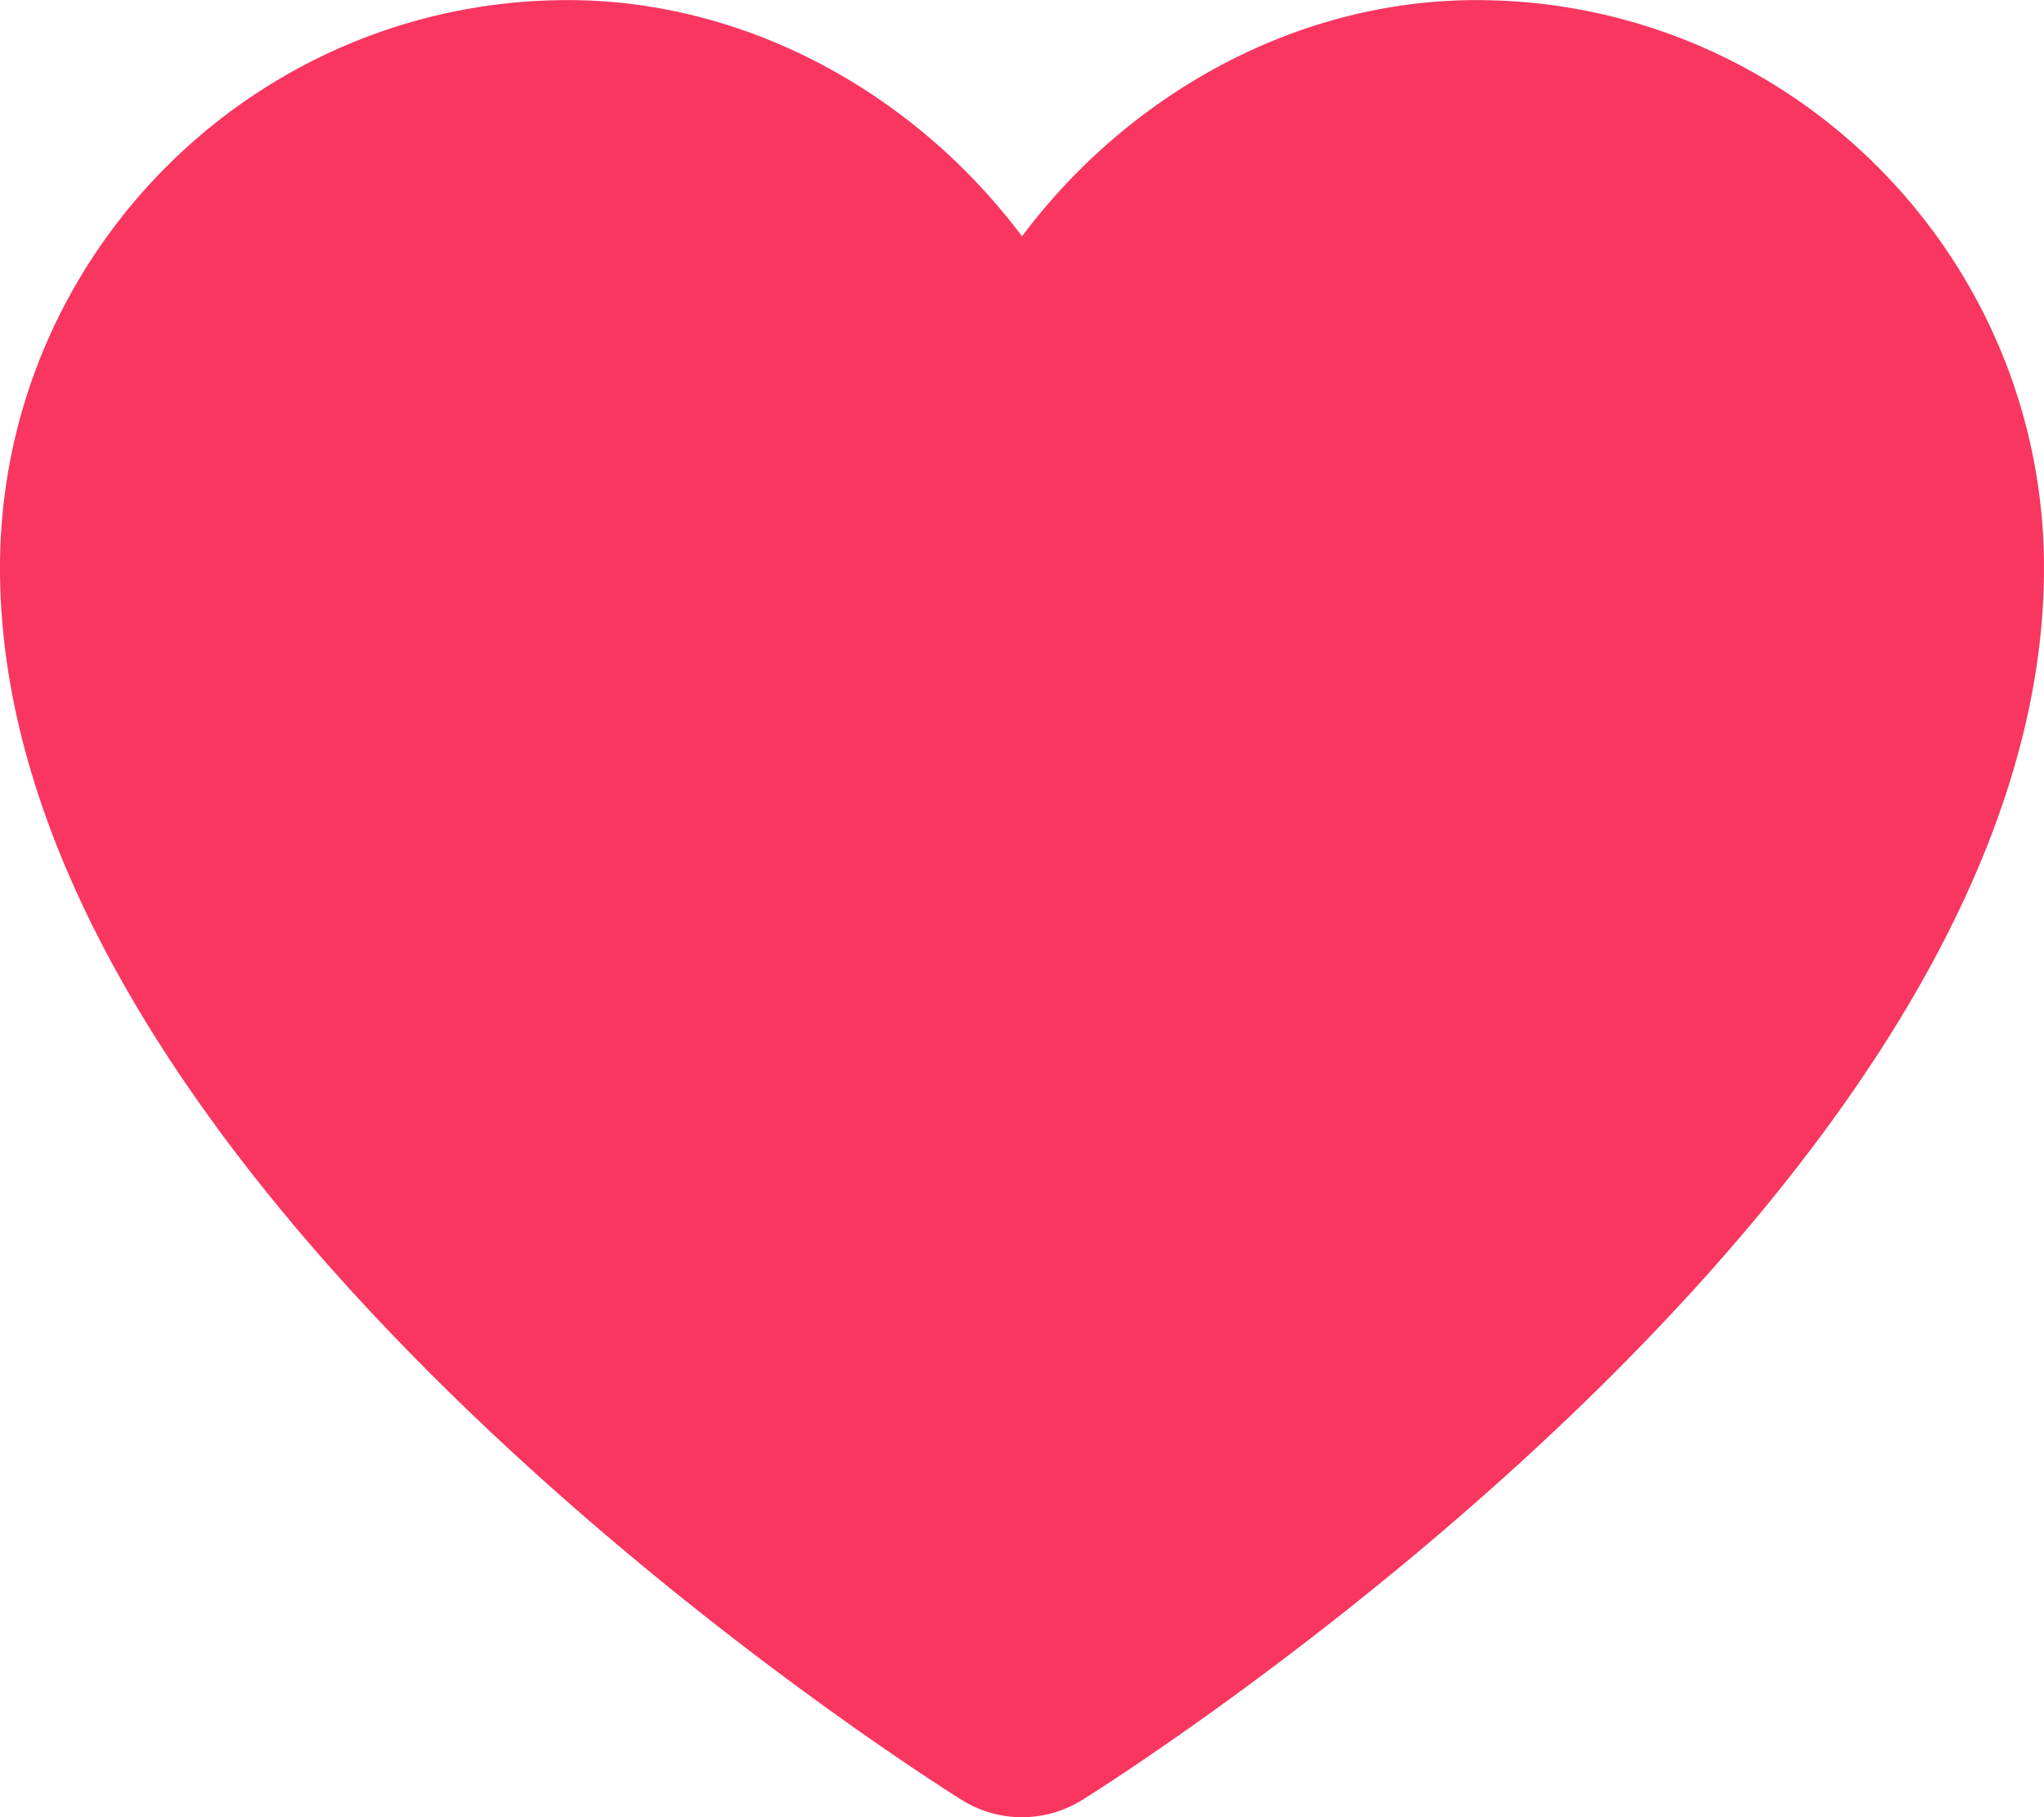 <svg width="18" height="16" xmlns="http://www.w3.org/2000/svg"><path d="M13 .001c-1.594 0-3.07.837-4 2.08C8.07.838 6.594.001 5 .001c-2.757 0-5 2.243-5 5 0 5.491 8.124 10.632 8.471 10.848a1 1 0 0 0 1.058 0C9.876 15.633 18 10.492 18 5.001c0-2.757-2.243-5-5-5z" fill="#F83660" fill-rule="nonzero"/></svg>